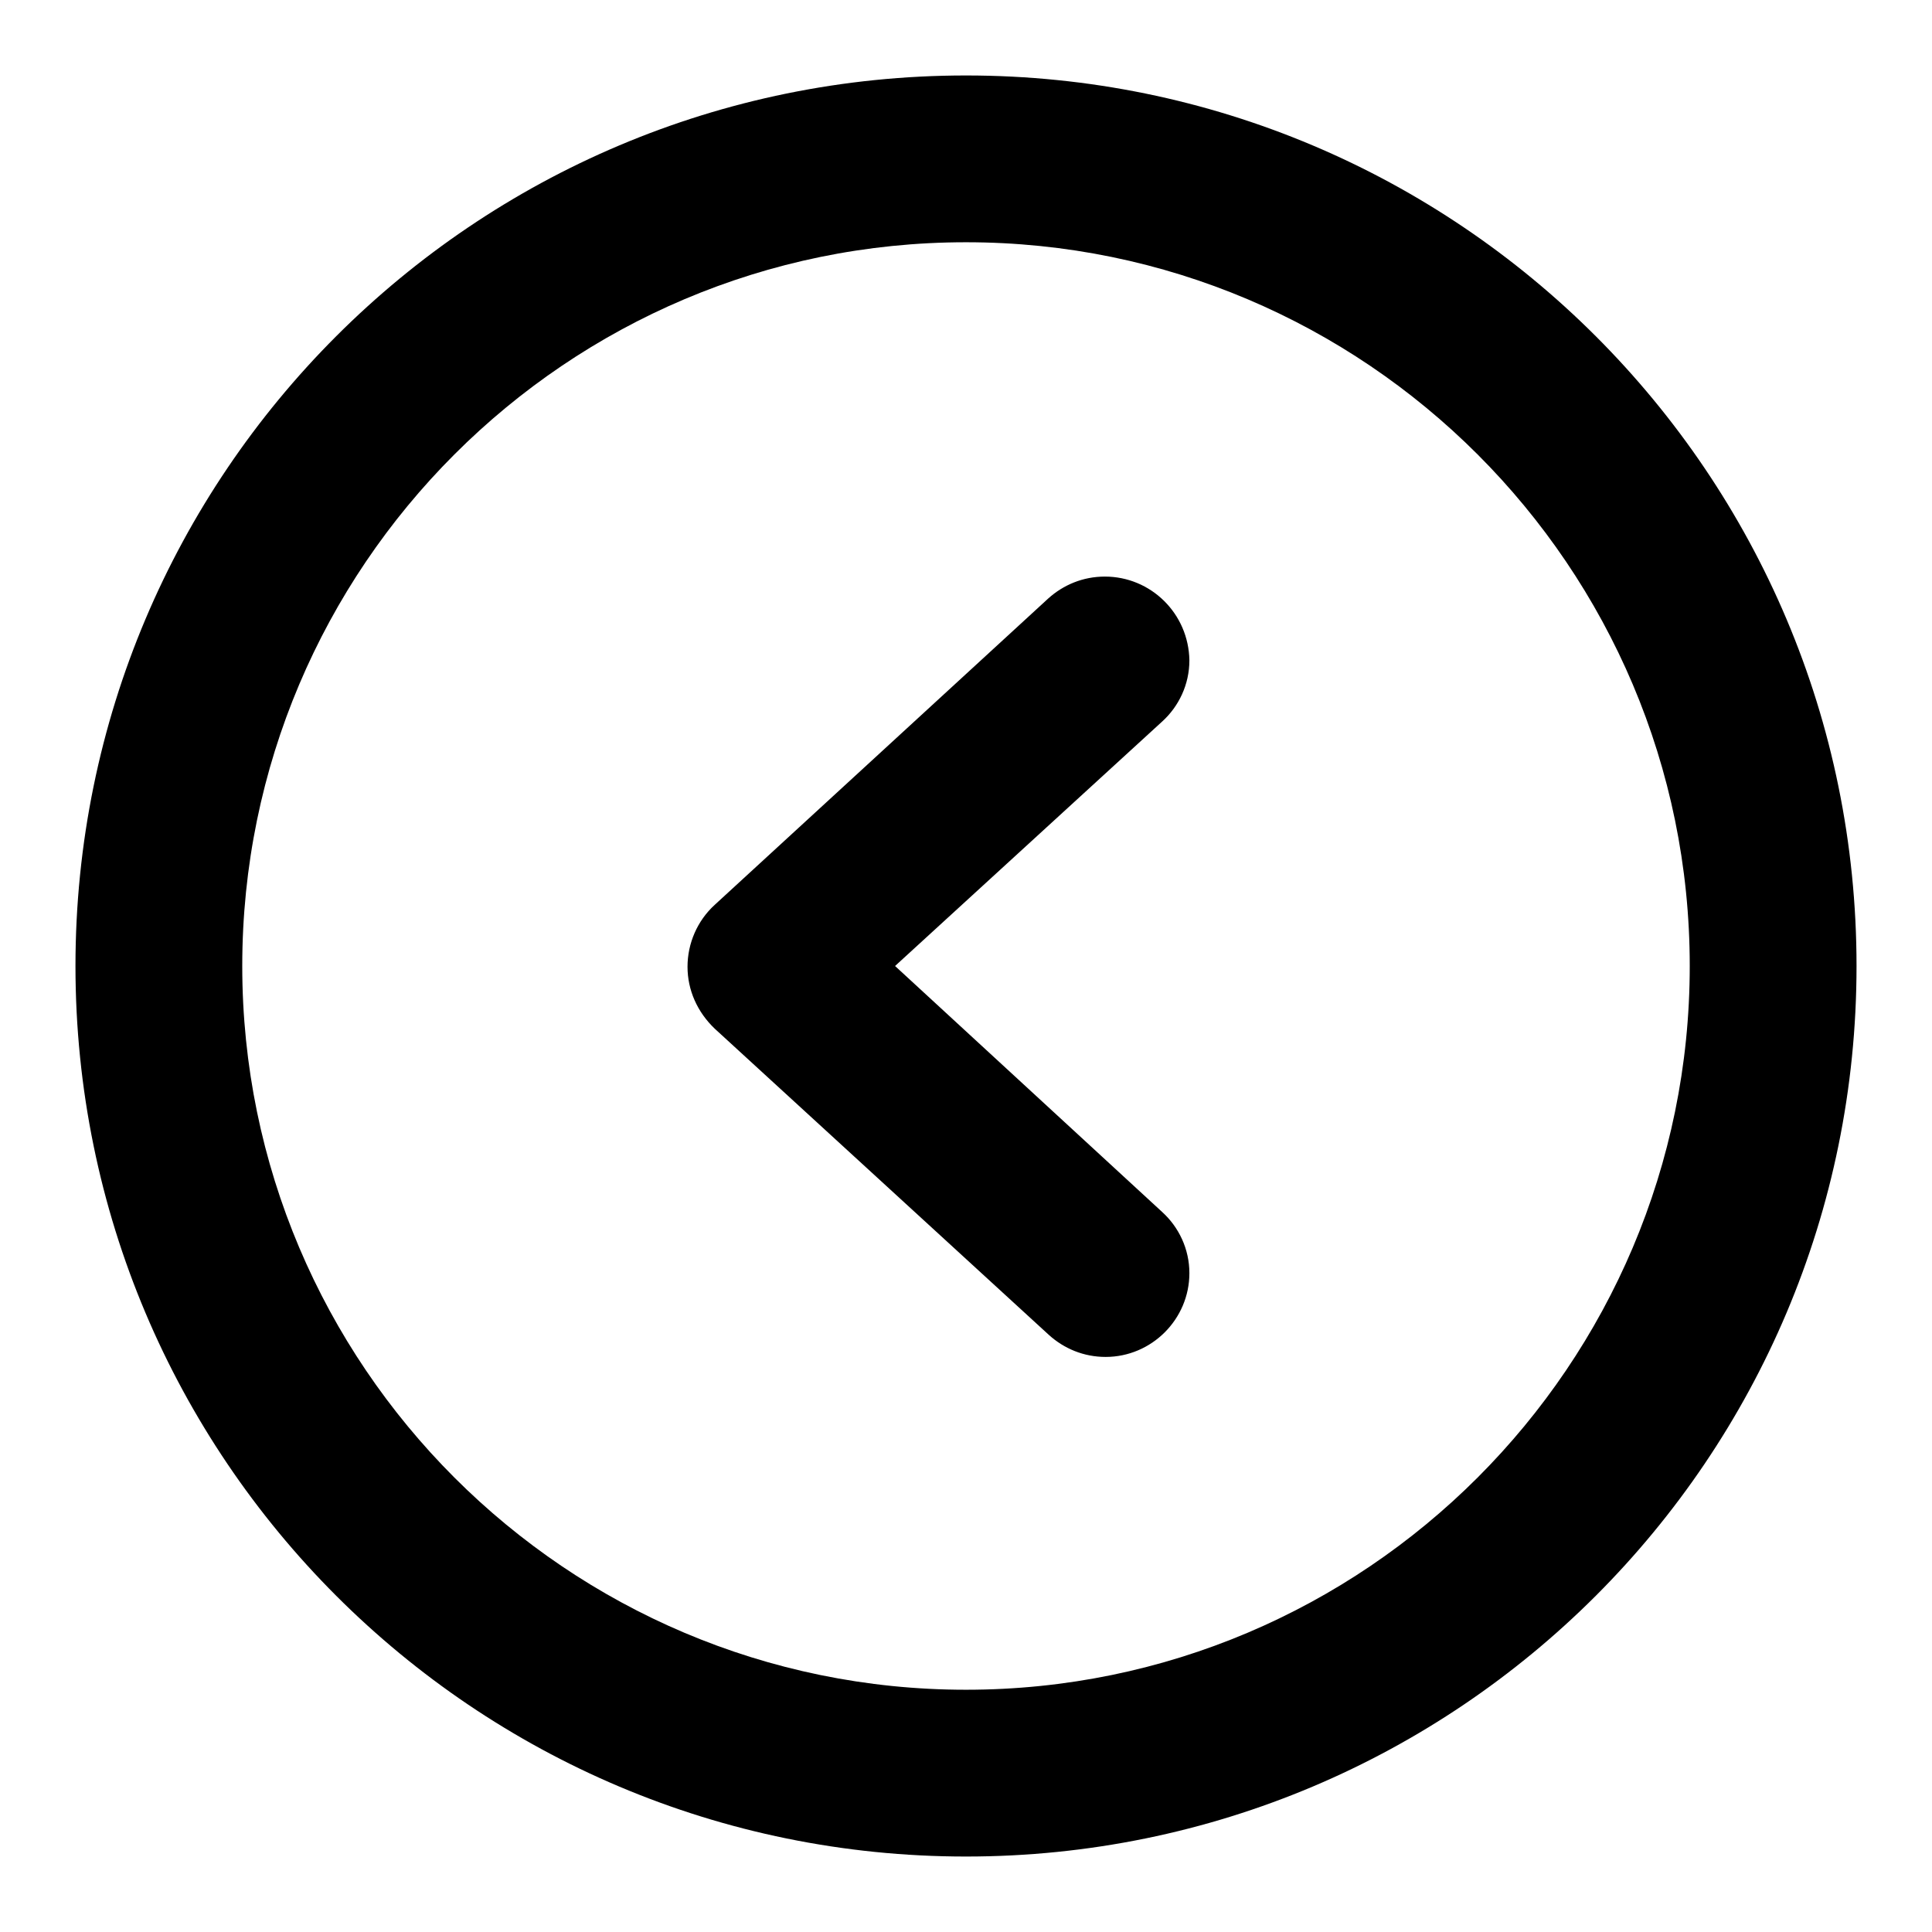 <?xml version="1.0" encoding="utf-8"?>
<!-- Svg Vector Icons : http://www.onlinewebfonts.com/icon -->
<!DOCTYPE svg PUBLIC "-//W3C//DTD SVG 1.1//EN" "http://www.w3.org/Graphics/SVG/1.1/DTD/svg11.dtd">
<svg version="1.1" xmlns="http://www.w3.org/2000/svg" xmlns:xlink="http://www.w3.org/1999/xlink" x="0px" y="0px" viewBox="0 0 256 256" enable-background="new 0 0 256 256" xml:space="preserve">
<g><g><path fill="#000000" d="M146.4,76.4c-2.9,0-5.5,1.1-7.5,2.9l0,0l-44.2,40.6c-2.3,2.1-3.6,5.1-3.6,8.2s1.3,6,3.6,8.2l44.3,40.6l0,0c2,1.8,4.6,2.9,7.5,2.9c6.1,0,11.1-5,11.1-11.1c0-3.2-1.4-6.1-3.6-8.1l0,0L118.6,128l35.4-32.4l0,0c2.2-2,3.6-4.9,3.6-8.1C157.5,81.3,152.5,76.4,146.4,76.4z M128,10C62.8,10,10,62.8,10,128c0,65.2,52.8,118,118,118c65.2,0,118-52.8,118-118C246,62.8,193.2,10,128,10z M128,223.9c-52.9,0-95.9-43-95.9-95.9c0-52.9,43-95.9,95.9-95.9c52.9,0,95.9,43,95.9,95.9C223.9,180.9,180.9,223.9,128,223.9z"/></g></g>
</svg>